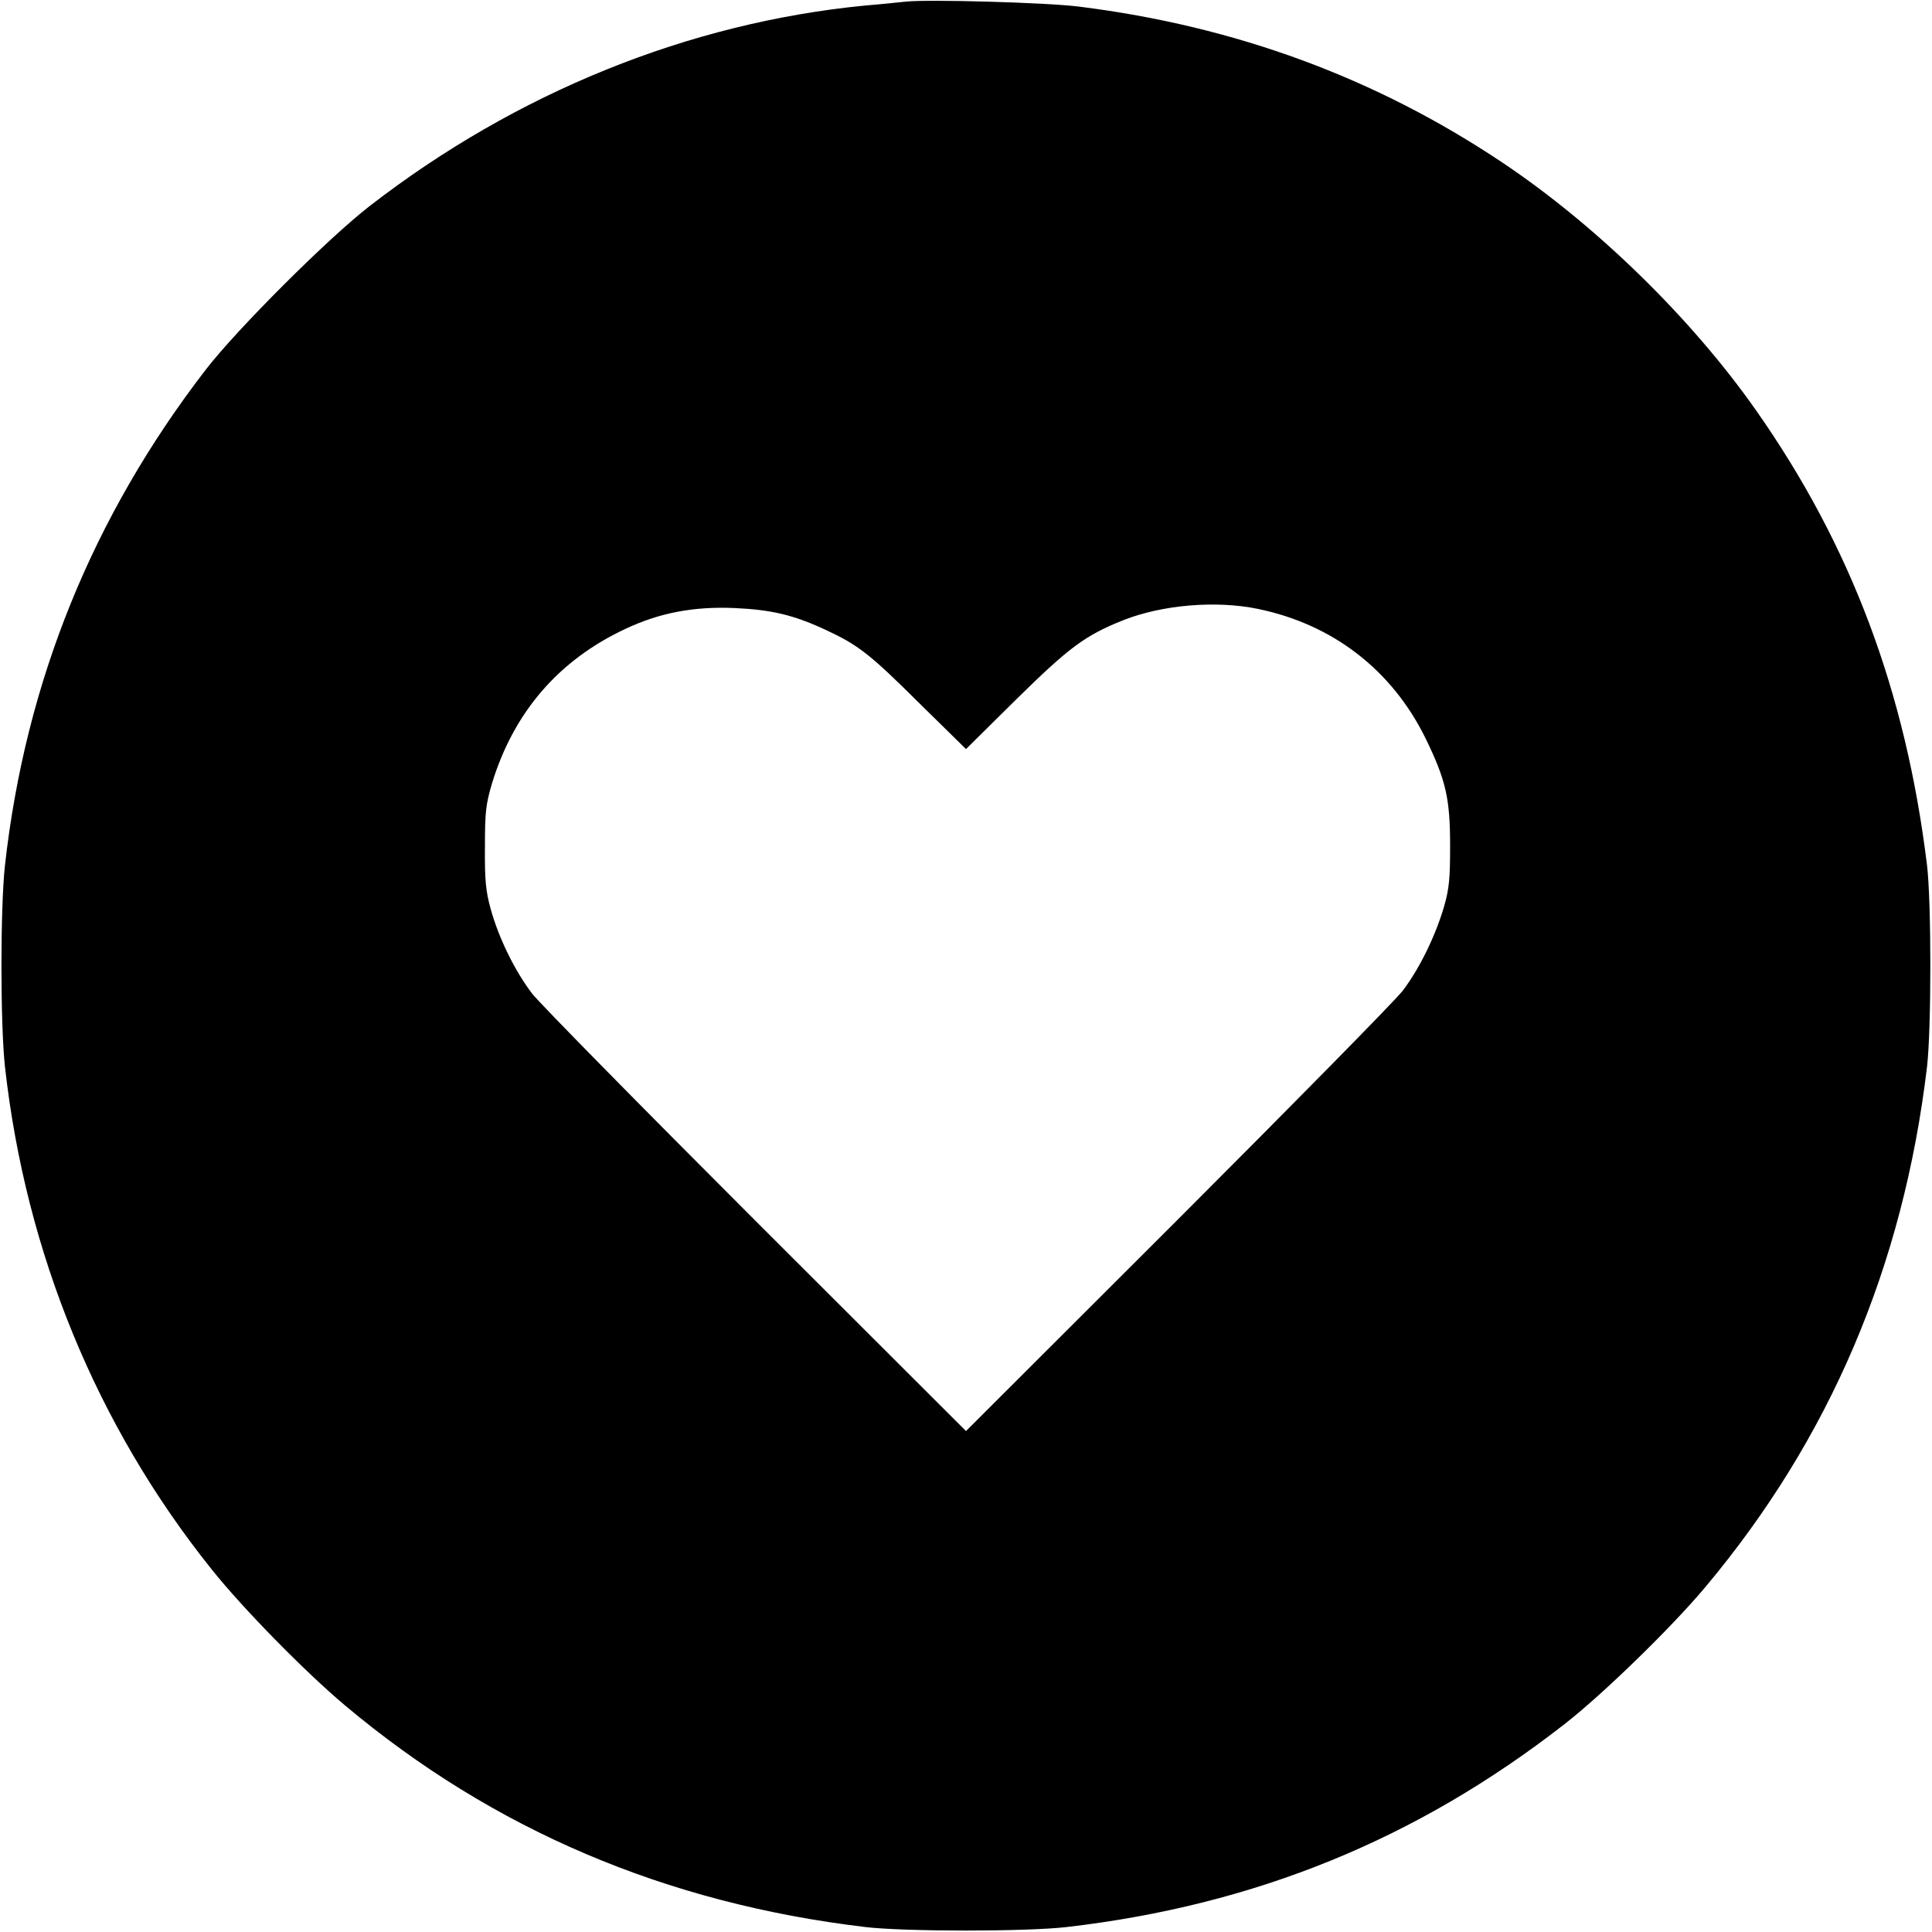 <?xml version="1.0" standalone="no"?>
<!DOCTYPE svg PUBLIC "-//W3C//DTD SVG 20010904//EN"
 "http://www.w3.org/TR/2001/REC-SVG-20010904/DTD/svg10.dtd">
<svg version="1.0" xmlns="http://www.w3.org/2000/svg"
 width="700pt" height="700pt" viewBox="0 0 700 700"
 preserveAspectRatio="xMidYMid meet">
<g transform="translate(0,700) scale(0.1,-0.1)"
fill="#000000" stroke="none">
<path d="M3280 6994 c-19 -2 -84 -9 -145 -14 -639 -62 -1264 -315 -1795 -726
-149 -115 -481 -446 -595 -594 -410 -532 -653 -1132 -727 -1795 -17 -155 -17
-575 0 -730 75 -673 332 -1300 748 -1820 114 -143 339 -372 484 -494 537 -451
1163 -717 1885 -803 142 -17 586 -17 730 0 682 79 1268 318 1802 734 138 107
389 351 512 498 451 538 717 1162 803 1885 16 139 16 595 0 730 -77 629 -275
1158 -620 1649 -234 333 -577 668 -917 896 -460 308 -968 495 -1535 566 -117
15 -552 27 -630 18z m1277 -2200 c272 -56 486 -221 608 -469 74 -152 89 -218
89 -390 0 -116 -3 -154 -22 -220 -31 -106 -89 -225 -150 -305 -28 -36 -395
-409 -816 -830 l-766 -765 -761 760 c-418 418 -783 789 -811 825 -62 81 -121
201 -150 306 -18 65 -22 105 -21 224 0 128 3 155 26 233 79 257 241 445 482
558 125 59 248 82 395 76 135 -6 214 -25 327 -77 123 -57 163 -88 345 -269
l168 -165 182 180 c192 189 250 232 388 287 142 56 336 72 487 41z"/>
</g>
</svg>
